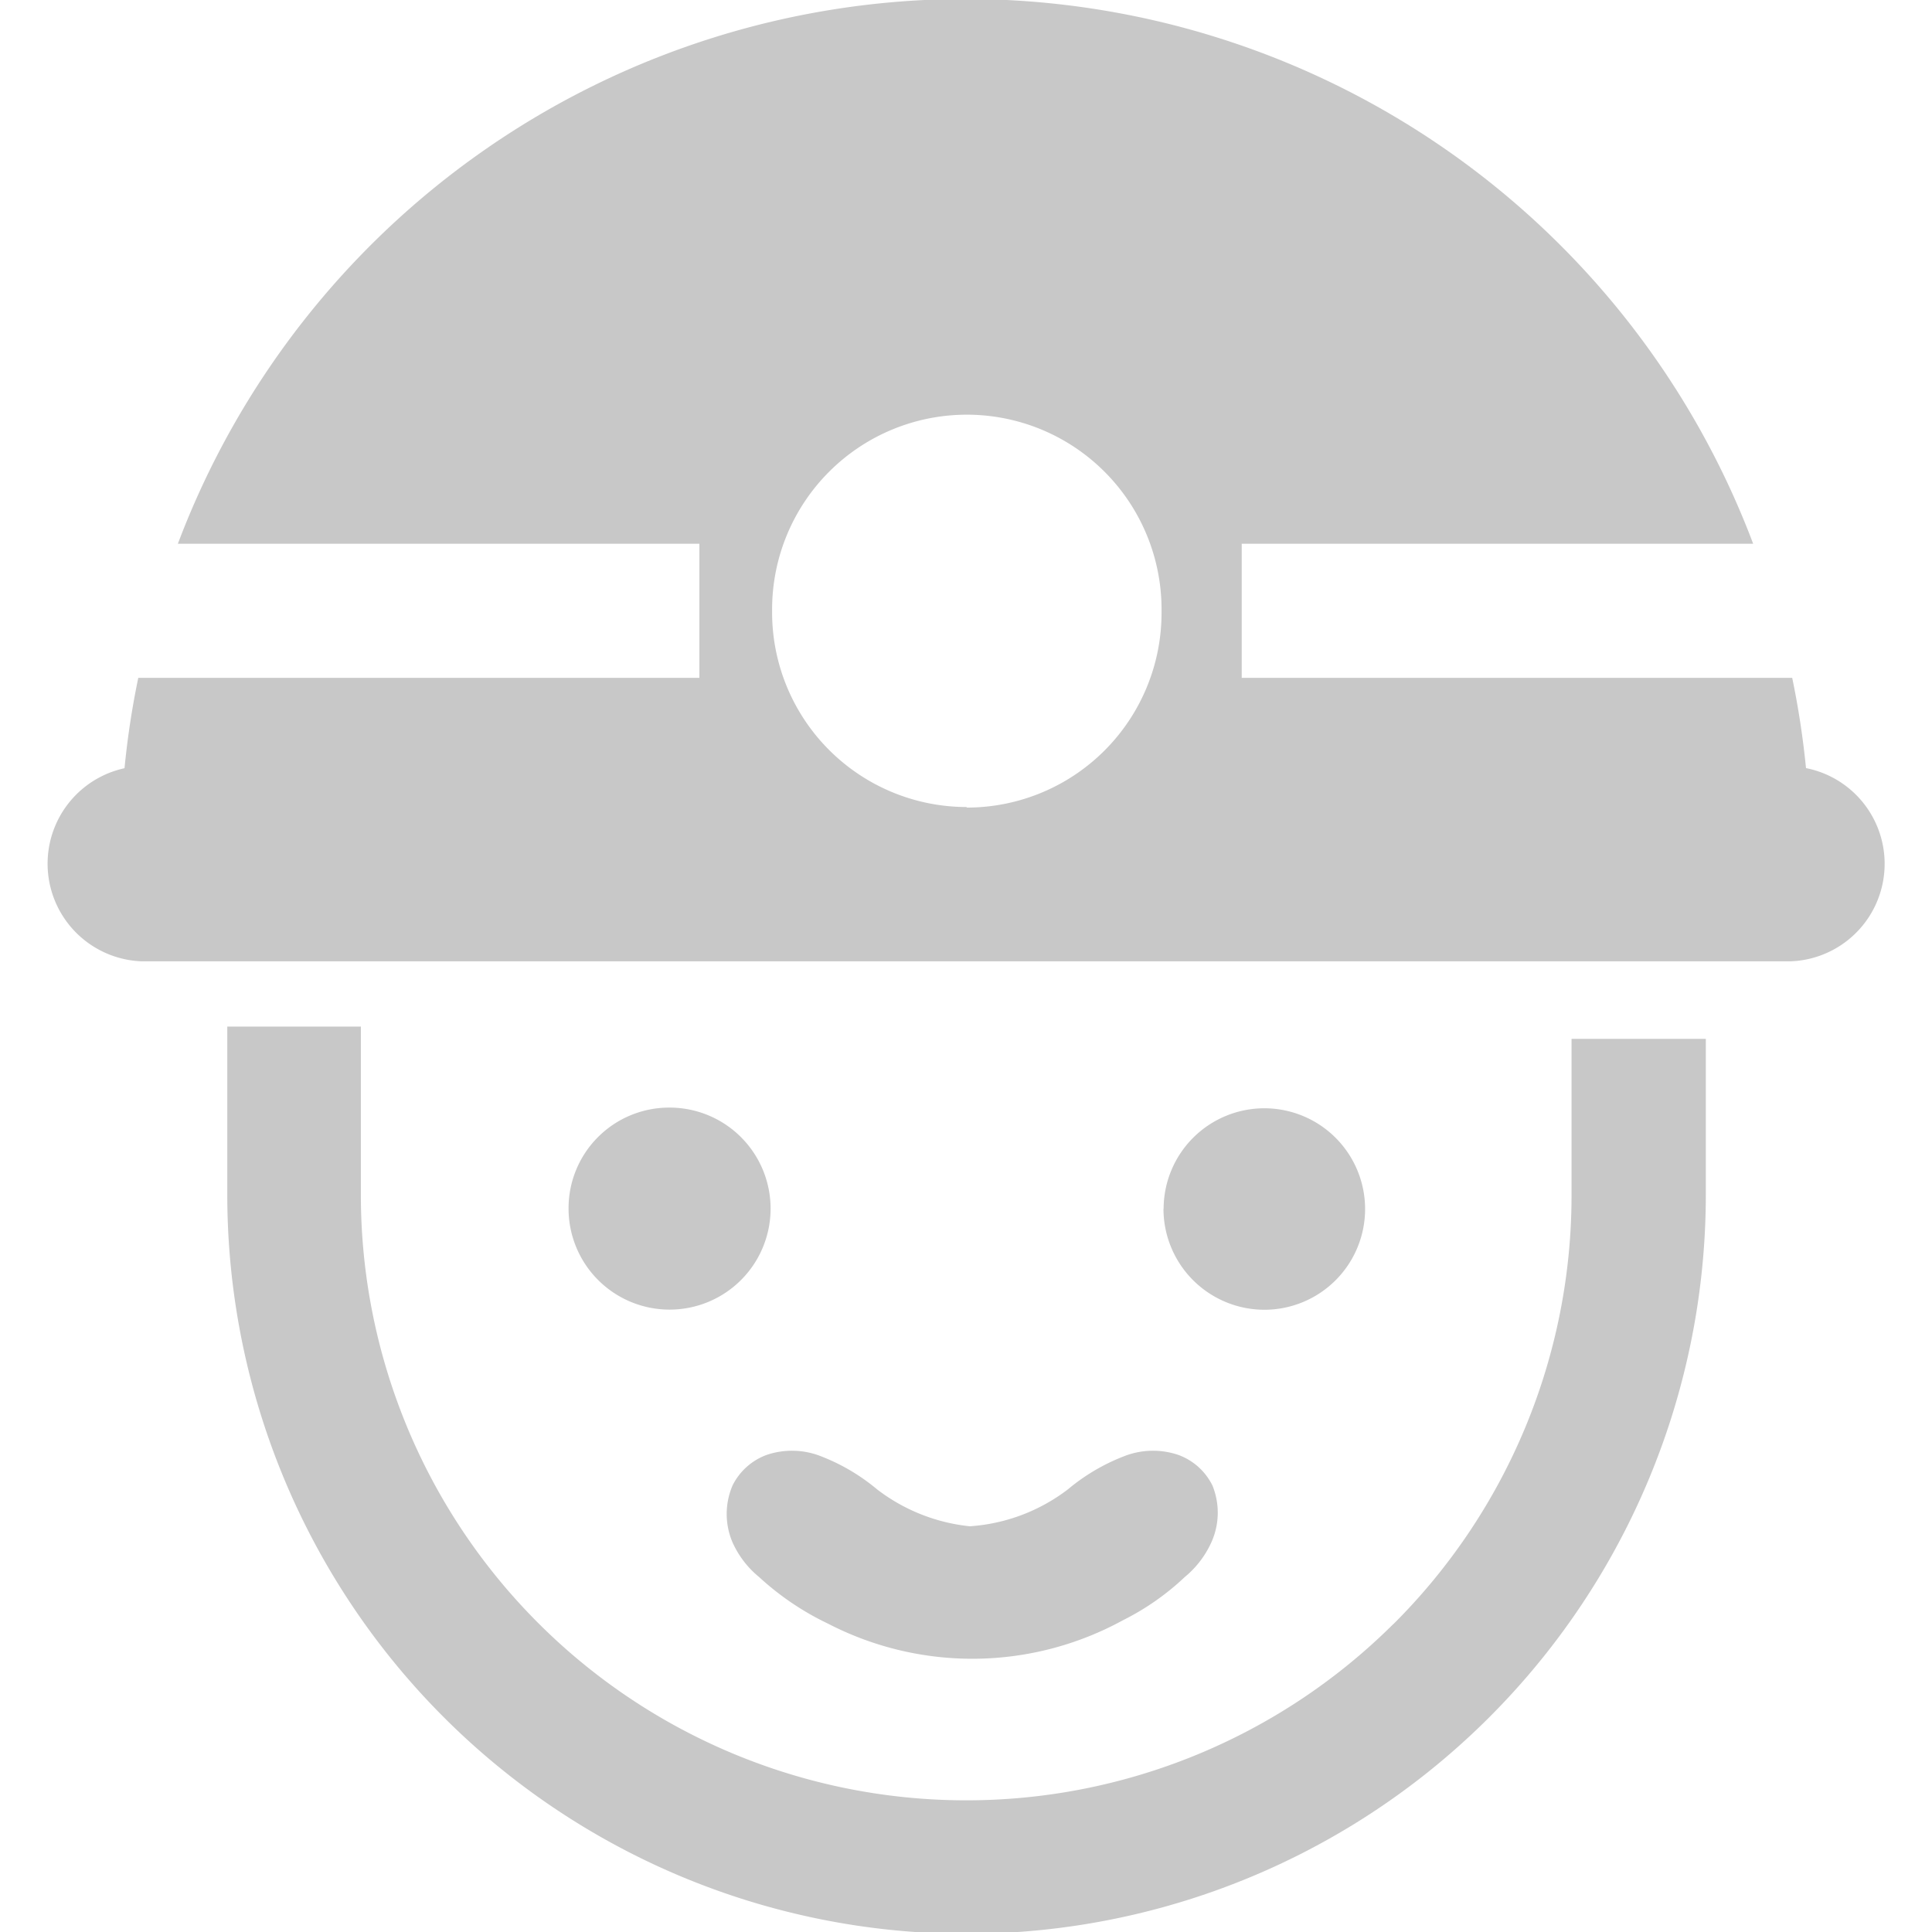 <svg xmlns="http://www.w3.org/2000/svg" width="14" height="14" viewBox="0 0 14 14"><rect width="14" height="14" fill="none"/><g transform="translate(0.329 0)"><path d="M15.371,15.647a.73.73,0,1,1,.736.732H16.1a.732.732,0,0,1-.73-.733h0Z" transform="translate(-7.268 -6.888)" fill="#c8c8c8"/><path d="M8.67,14.923a.732.732,0,1,1-.73.732.729.729,0,0,1,.73-.732Z" transform="translate(-4.149 -6.897)" fill="#c8c8c8"/><path d="M4.646,13.911v1.219a4.387,4.387,0,0,0,7.475,3.117l.011-.01a4.383,4.383,0,0,0,1.287-3.107V14h.973v1.128a5.357,5.357,0,0,1-10.714,0V13.911Z" transform="translate(-2.36 -6.472)" fill="#c8c8c8"/><path d="M1.978,6.658h0A6.083,6.083,0,0,1,2.078,6H6.144V5.028H2.365a6.1,6.1,0,0,1,11.415,0H10.074v.233h0v.517h0V6h3.989a6.223,6.223,0,0,1,.1.654.707.707,0,0,1-.109,1.4H2.1a.708.708,0,0,1-.118-1.4Zm6.1.282A1.411,1.411,0,0,0,9.493,5.529V5.516a1.411,1.411,0,0,0-1.4-1.423H8.082A1.411,1.411,0,0,0,6.671,5.5v.012a1.411,1.411,0,0,0,1.4,1.424h.013Z" transform="translate(-1.405 -1.088)" fill="#c8c8c8"/><path d="M9.956,19.462a.448.448,0,0,1,.247-.222.571.571,0,0,1,.4.012,1.44,1.44,0,0,1,.4.237,1.327,1.327,0,0,0,.673.268,1.317,1.317,0,0,0,.711-.268,1.44,1.44,0,0,1,.4-.237.571.571,0,0,1,.4-.012.445.445,0,0,1,.247.222.522.522,0,0,1-.007.409.7.7,0,0,1-.194.254,1.861,1.861,0,0,1-.446.312,2.275,2.275,0,0,1-2.138.026,2.018,2.018,0,0,1-.5-.338.687.687,0,0,1-.194-.254A.524.524,0,0,1,9.956,19.462Z" transform="translate(-4.977 -8.697)" fill="#c8c8c8"/></g></svg>